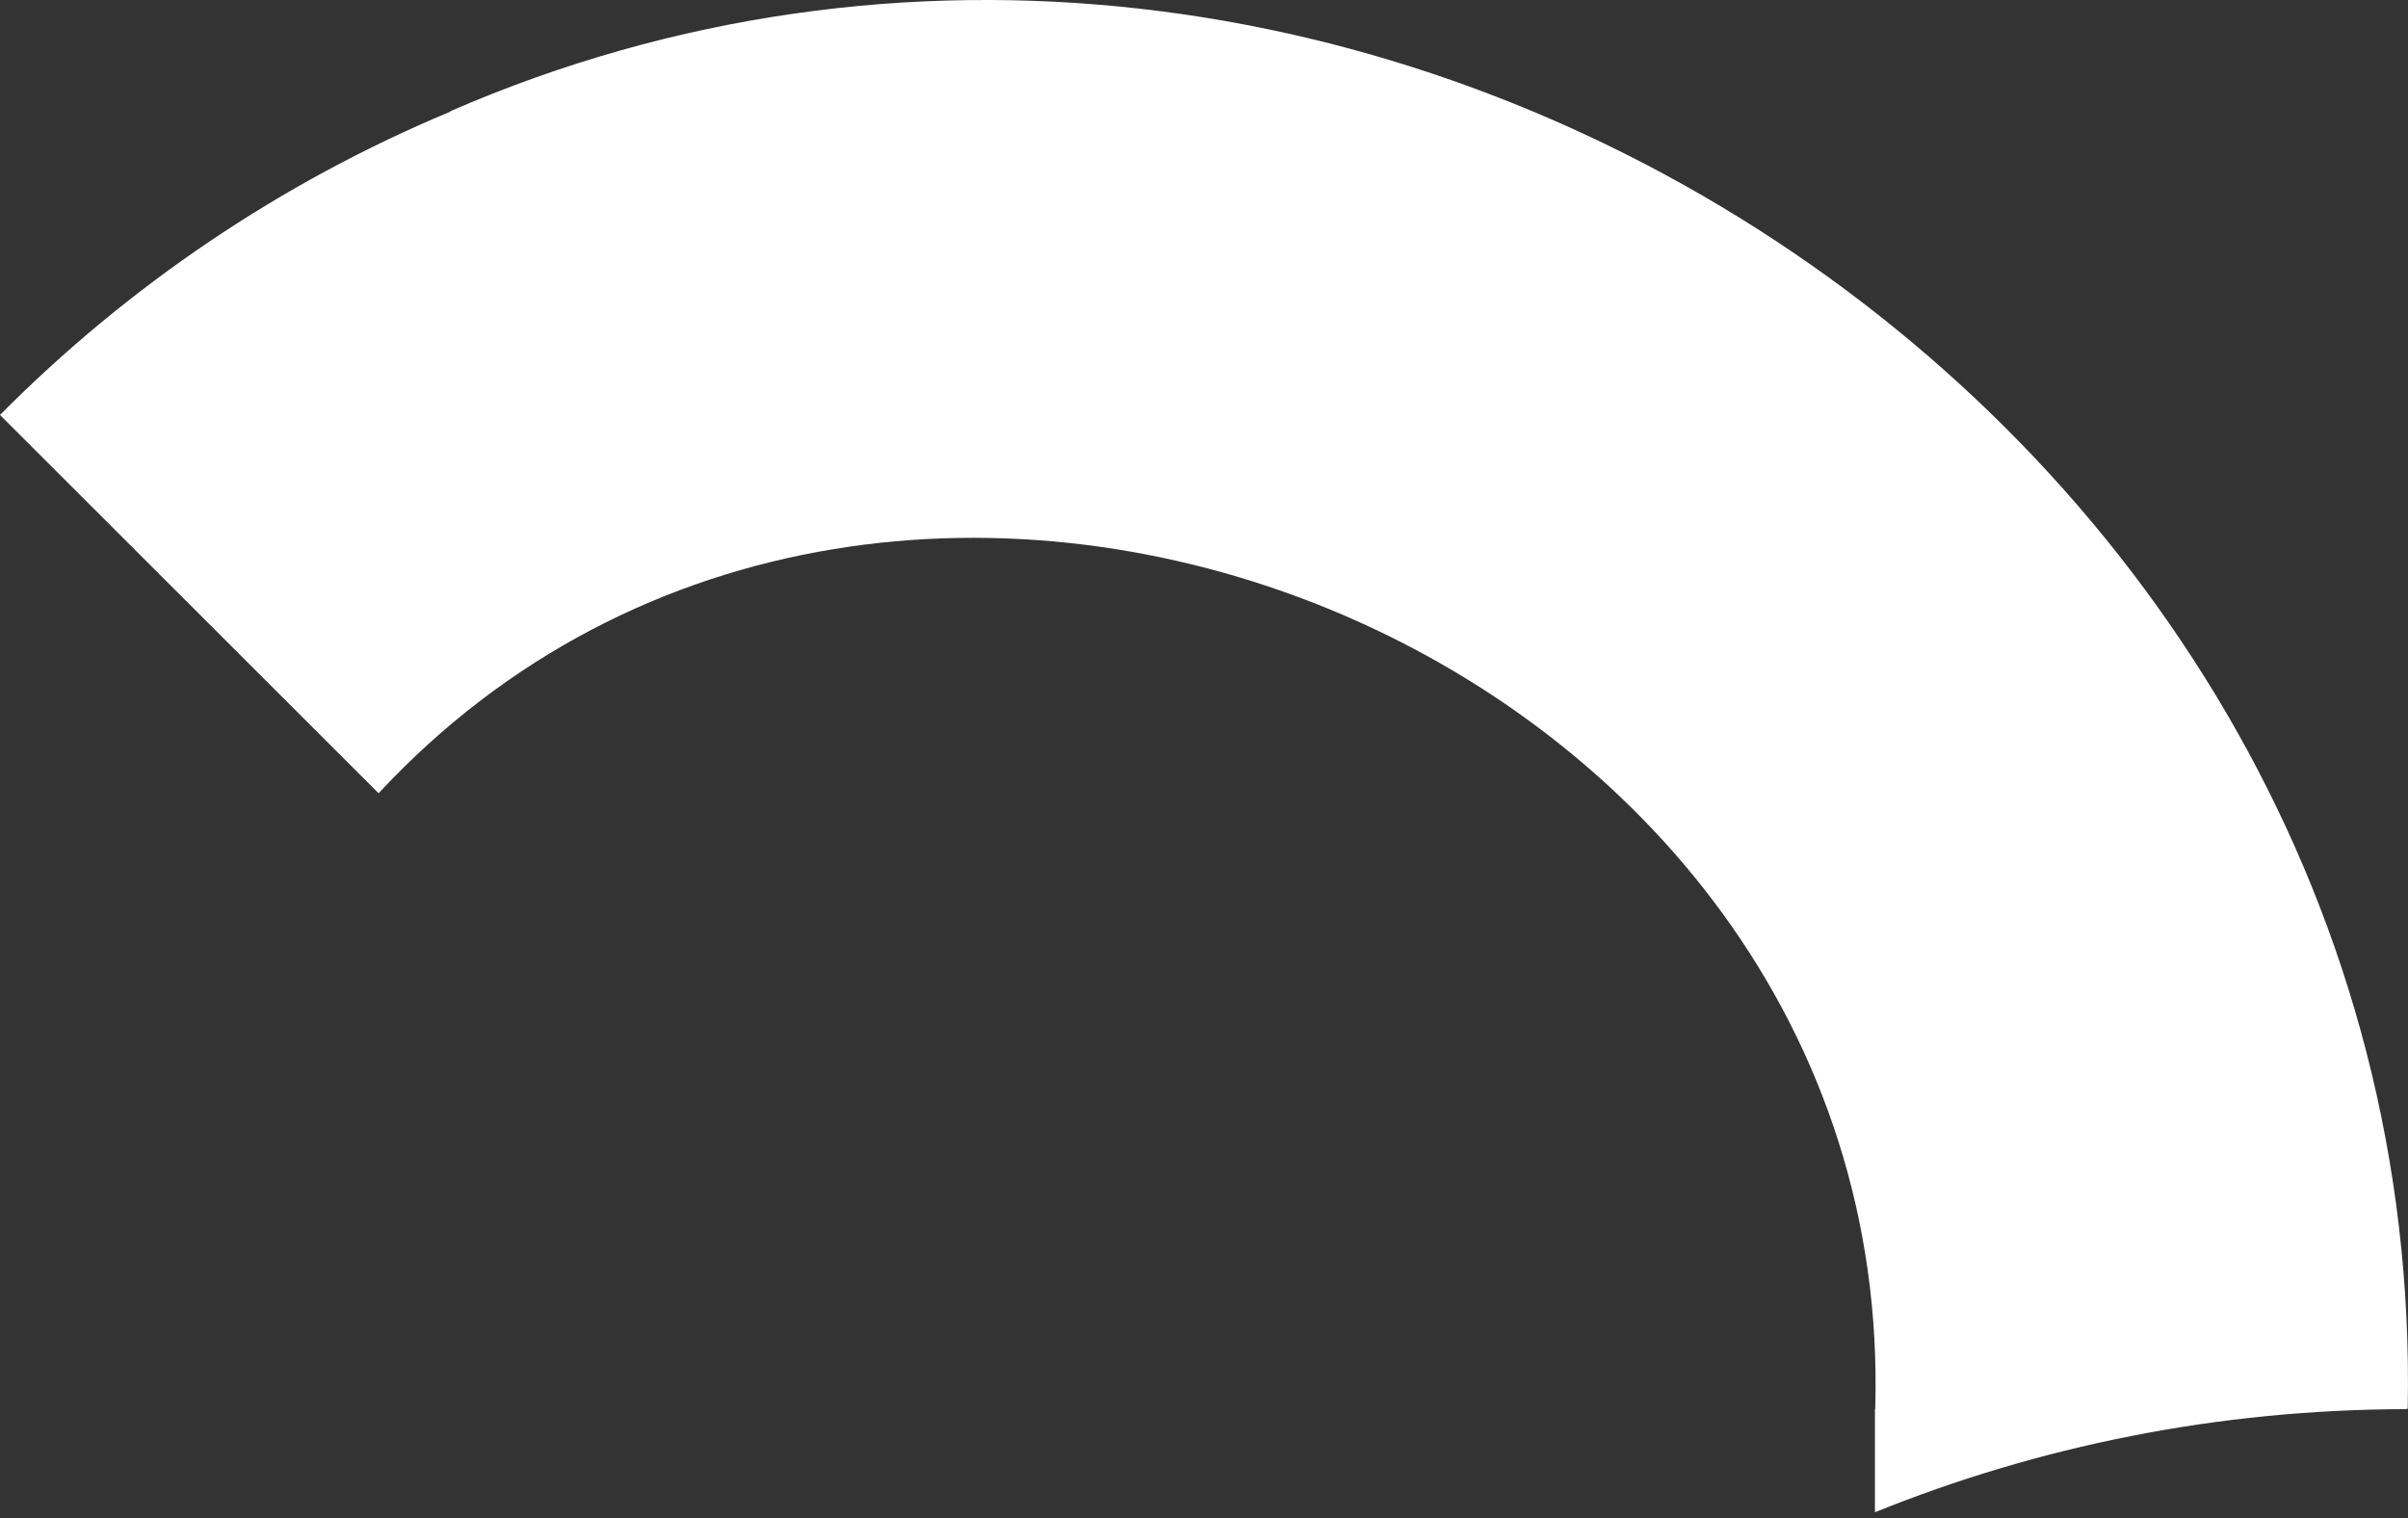 <?xml version="1.0" encoding="UTF-8"?> <svg xmlns="http://www.w3.org/2000/svg" width="92" height="58" viewBox="0 0 92 58" fill="none"><rect x="0" y="0" width="92" height="58" fill="#333333" stroke="none"/> <path d="M91.989 53.827H91.933V53.838C84.729 53.849 77.881 55.251 71.634 57.777V53.827H71.645C72.502 24.777 34.096 9.189 14.465 30.307L0 15.854C4.877 10.936 10.712 6.975 17.215 4.261L17.204 4.249C51.712 -10.748 92.746 15.887 91.989 53.827Z" fill="white"></path> </svg> 